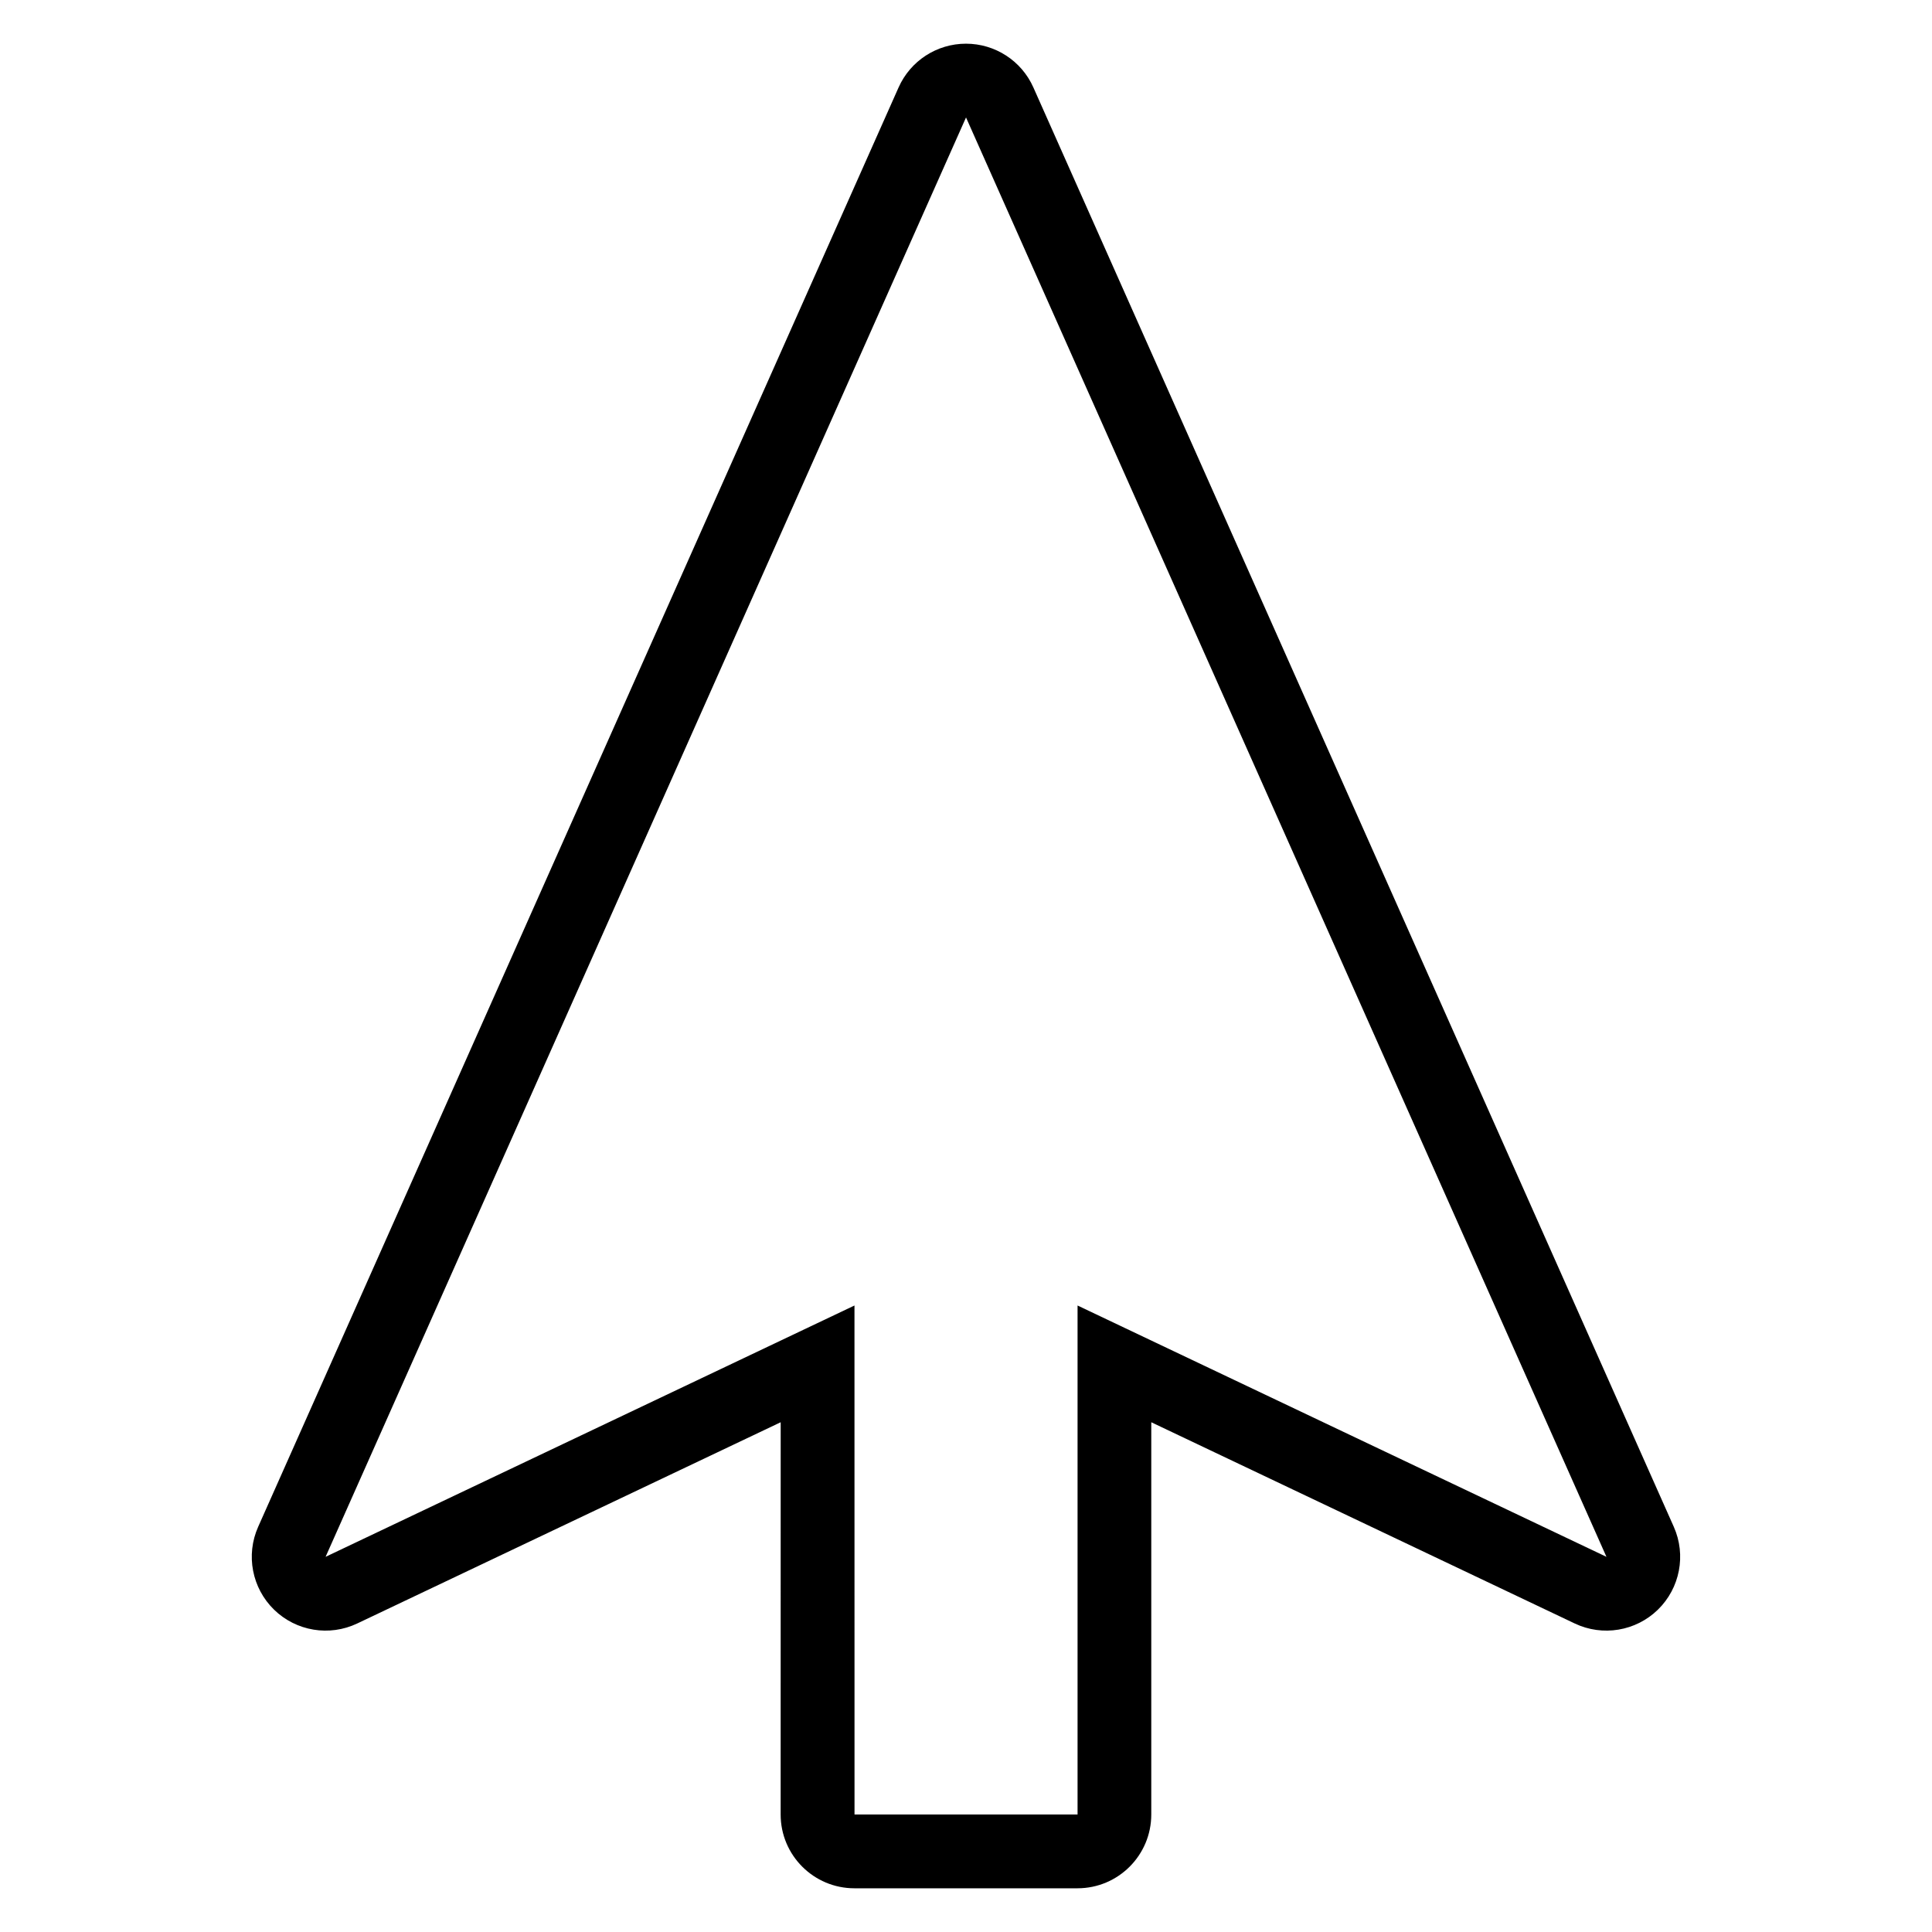<?xml version="1.0" encoding="UTF-8"?>
<!-- Uploaded to: ICON Repo, www.svgrepo.com, Generator: ICON Repo Mixer Tools -->
<svg fill="#000000" width="800px" height="800px" version="1.1" viewBox="144 144 512 512" xmlns="http://www.w3.org/2000/svg">
 <path d="m350.89 520.91-112.22 53.328c-7.387 3.512-16.188 2.051-22.043-3.66-5.856-5.715-7.539-14.473-4.215-21.949l169.72-381.45c3.137-7.059 10.137-11.602 17.863-11.602s14.727 4.543 17.863 11.602l169.72 381.45c3.32 7.477 1.641 16.23-4.215 21.949-5.856 5.711-14.656 7.172-22.043 3.66l-112.22-53.328v103.95c0 10.793-8.754 19.555-19.555 19.555h-59.109c-10.801 0-19.555-8.758-19.555-19.555zm19.555-30.938-140.16 66.602 169.72-381.45 169.72 381.45-140.16-66.602v134.89h-59.109z" fill-rule="evenodd"/>
</svg>